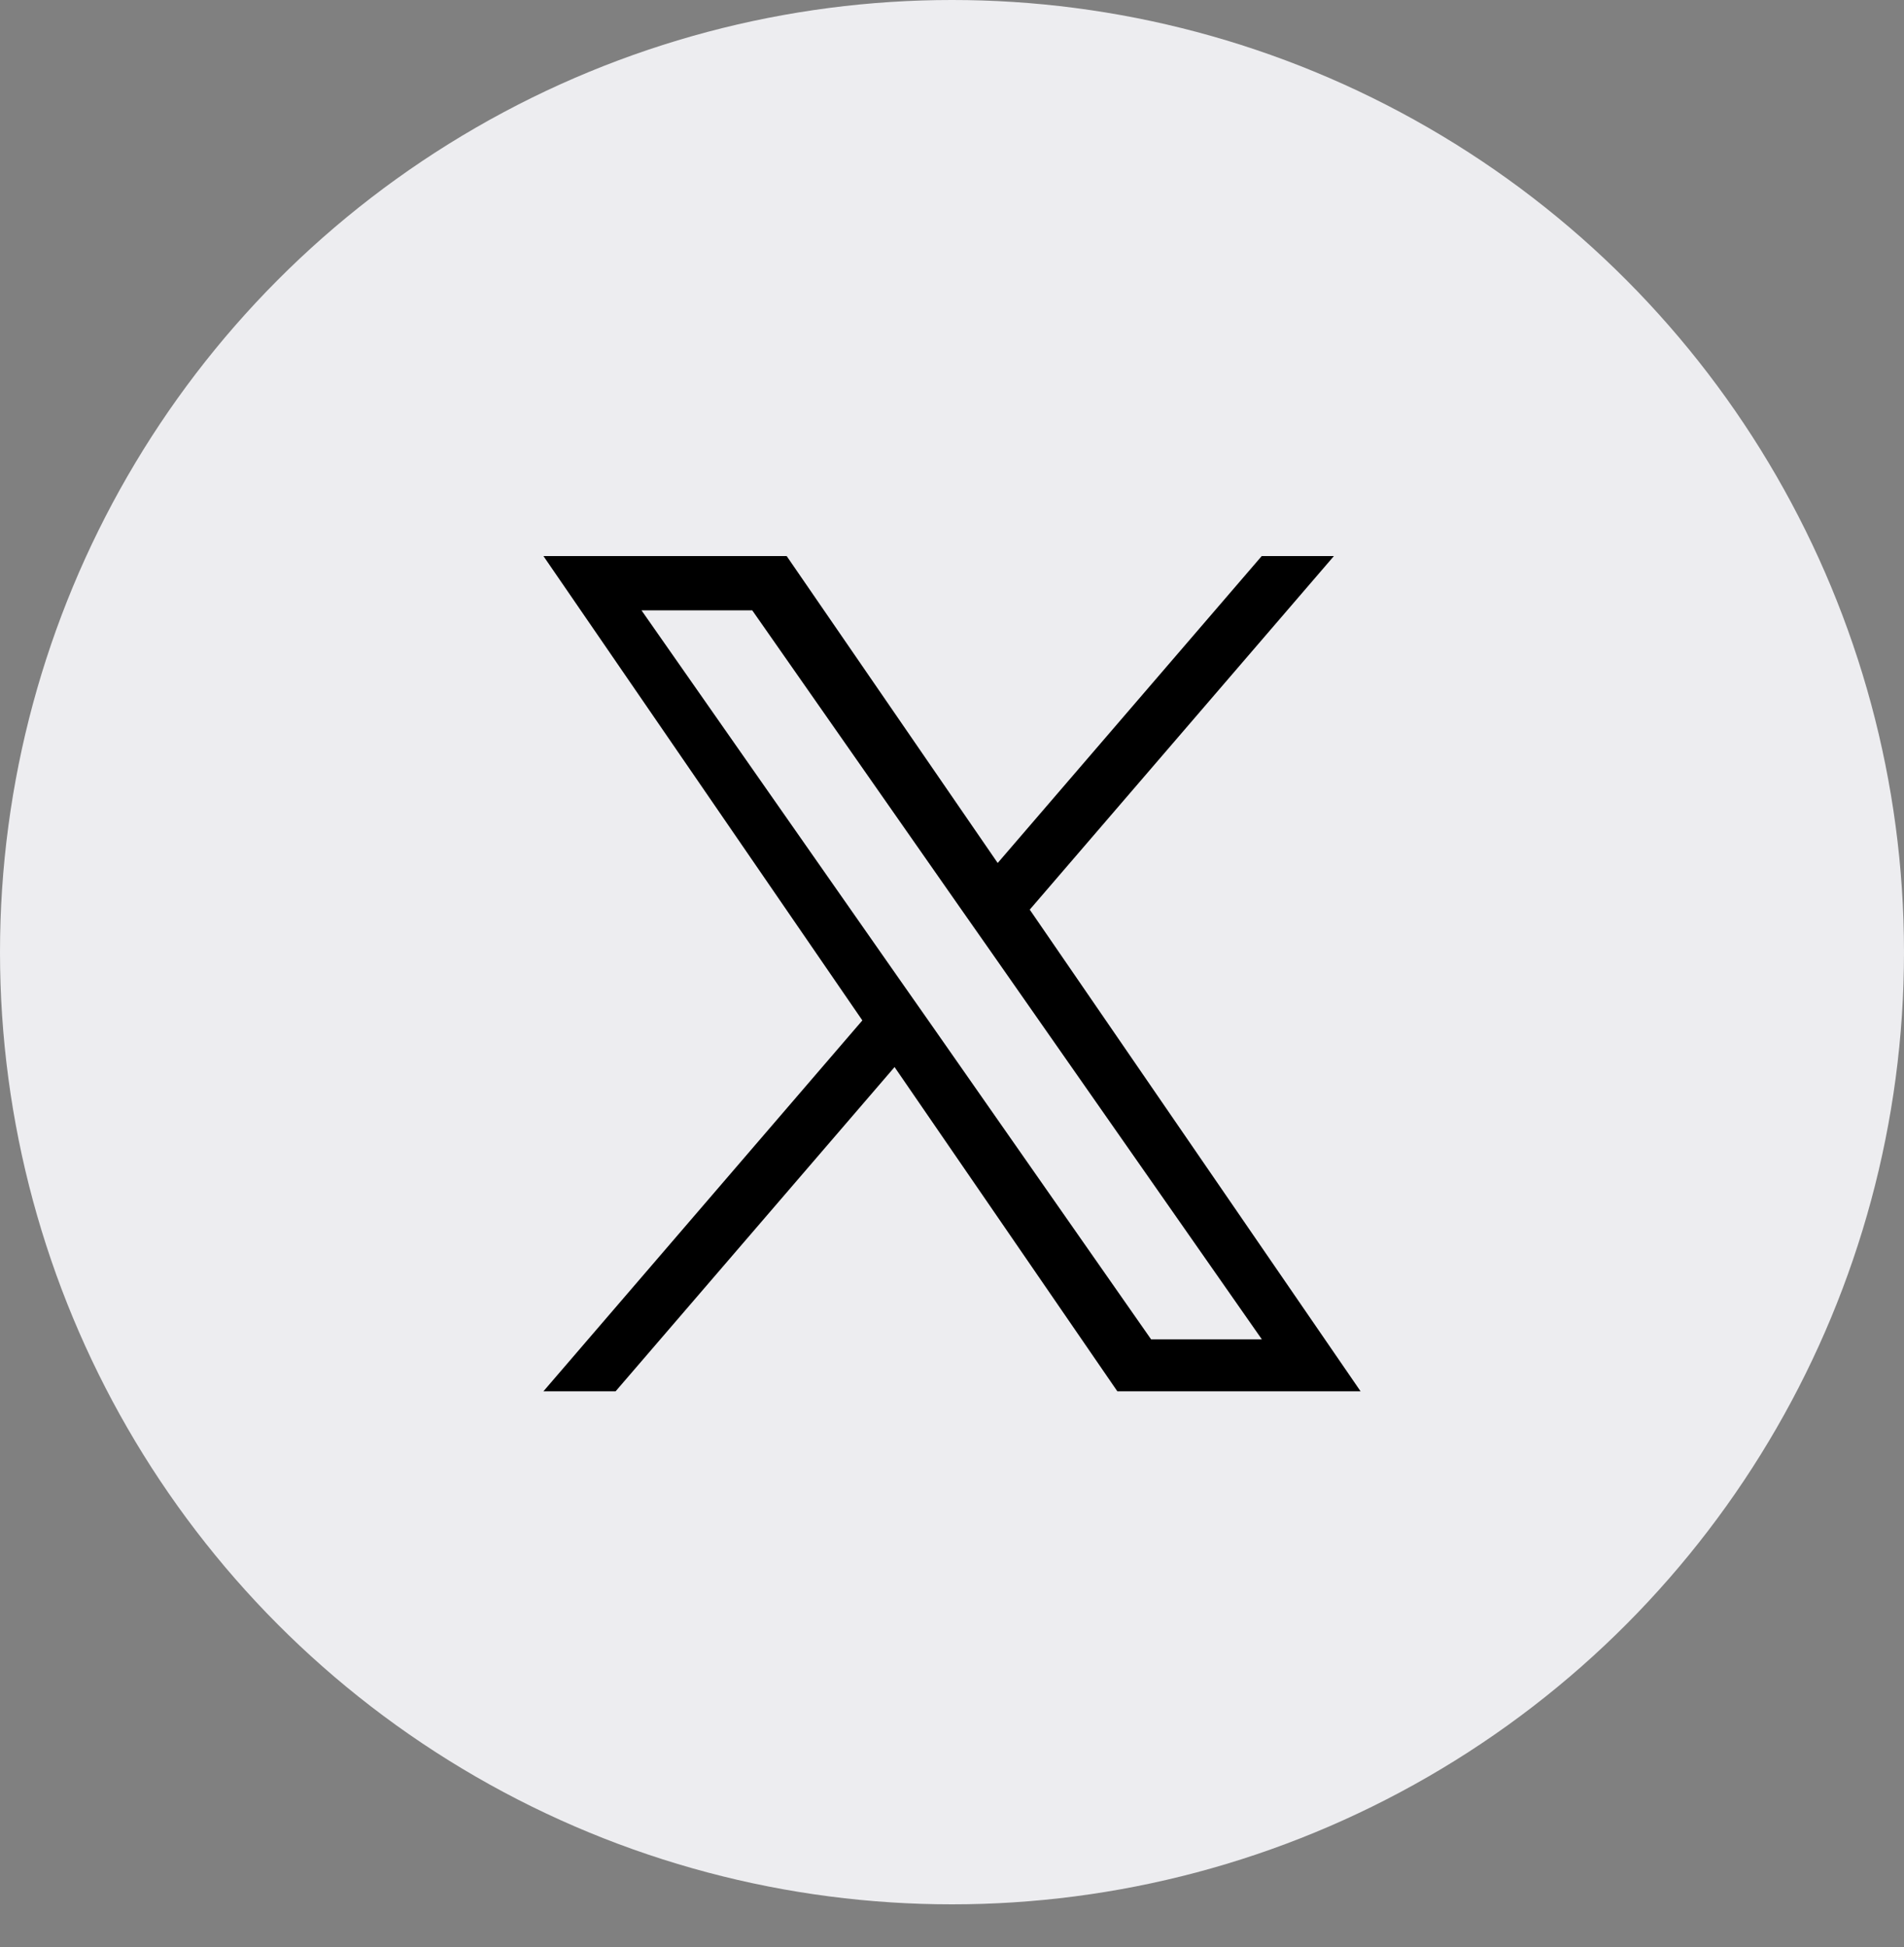 <?xml version="1.0" encoding="utf-8"?>
<!-- Generator: Adobe Illustrator 27.9.0, SVG Export Plug-In . SVG Version: 6.00 Build 0)  -->
<svg version="1.1" id="レイヤー_1" xmlns="http://www.w3.org/2000/svg" xmlns:xlink="http://www.w3.org/1999/xlink" x="0px"
	 y="0px" viewBox="0 0 1200 1227" style="enable-background:new 0 0 1200 1227;" xml:space="preserve">
<rect x="0" y="0" width="1200" height="1227" fill="#808080" stroke="none"/>
<style type="text/css">
	.st0{fill:#EDEDF0;}
</style>
<circle class="st0" cx="600" cy="600" r="600"/>
<path d="M649,573.2l191.7-222.8h-45.5L628.8,543.8L495.8,350.4H342.5l201,292.6l-201,233.7H388l175.8-204.3l140.4,204.3h153.3
	L649,573.2L649,573.2z M586.8,645.5l-20.4-29.1L404.3,384.6h69.8l130.8,187.1l20.4,29.1l170,243.2h-69.8L586.8,645.5L586.8,645.5z"
	/>
</svg>
